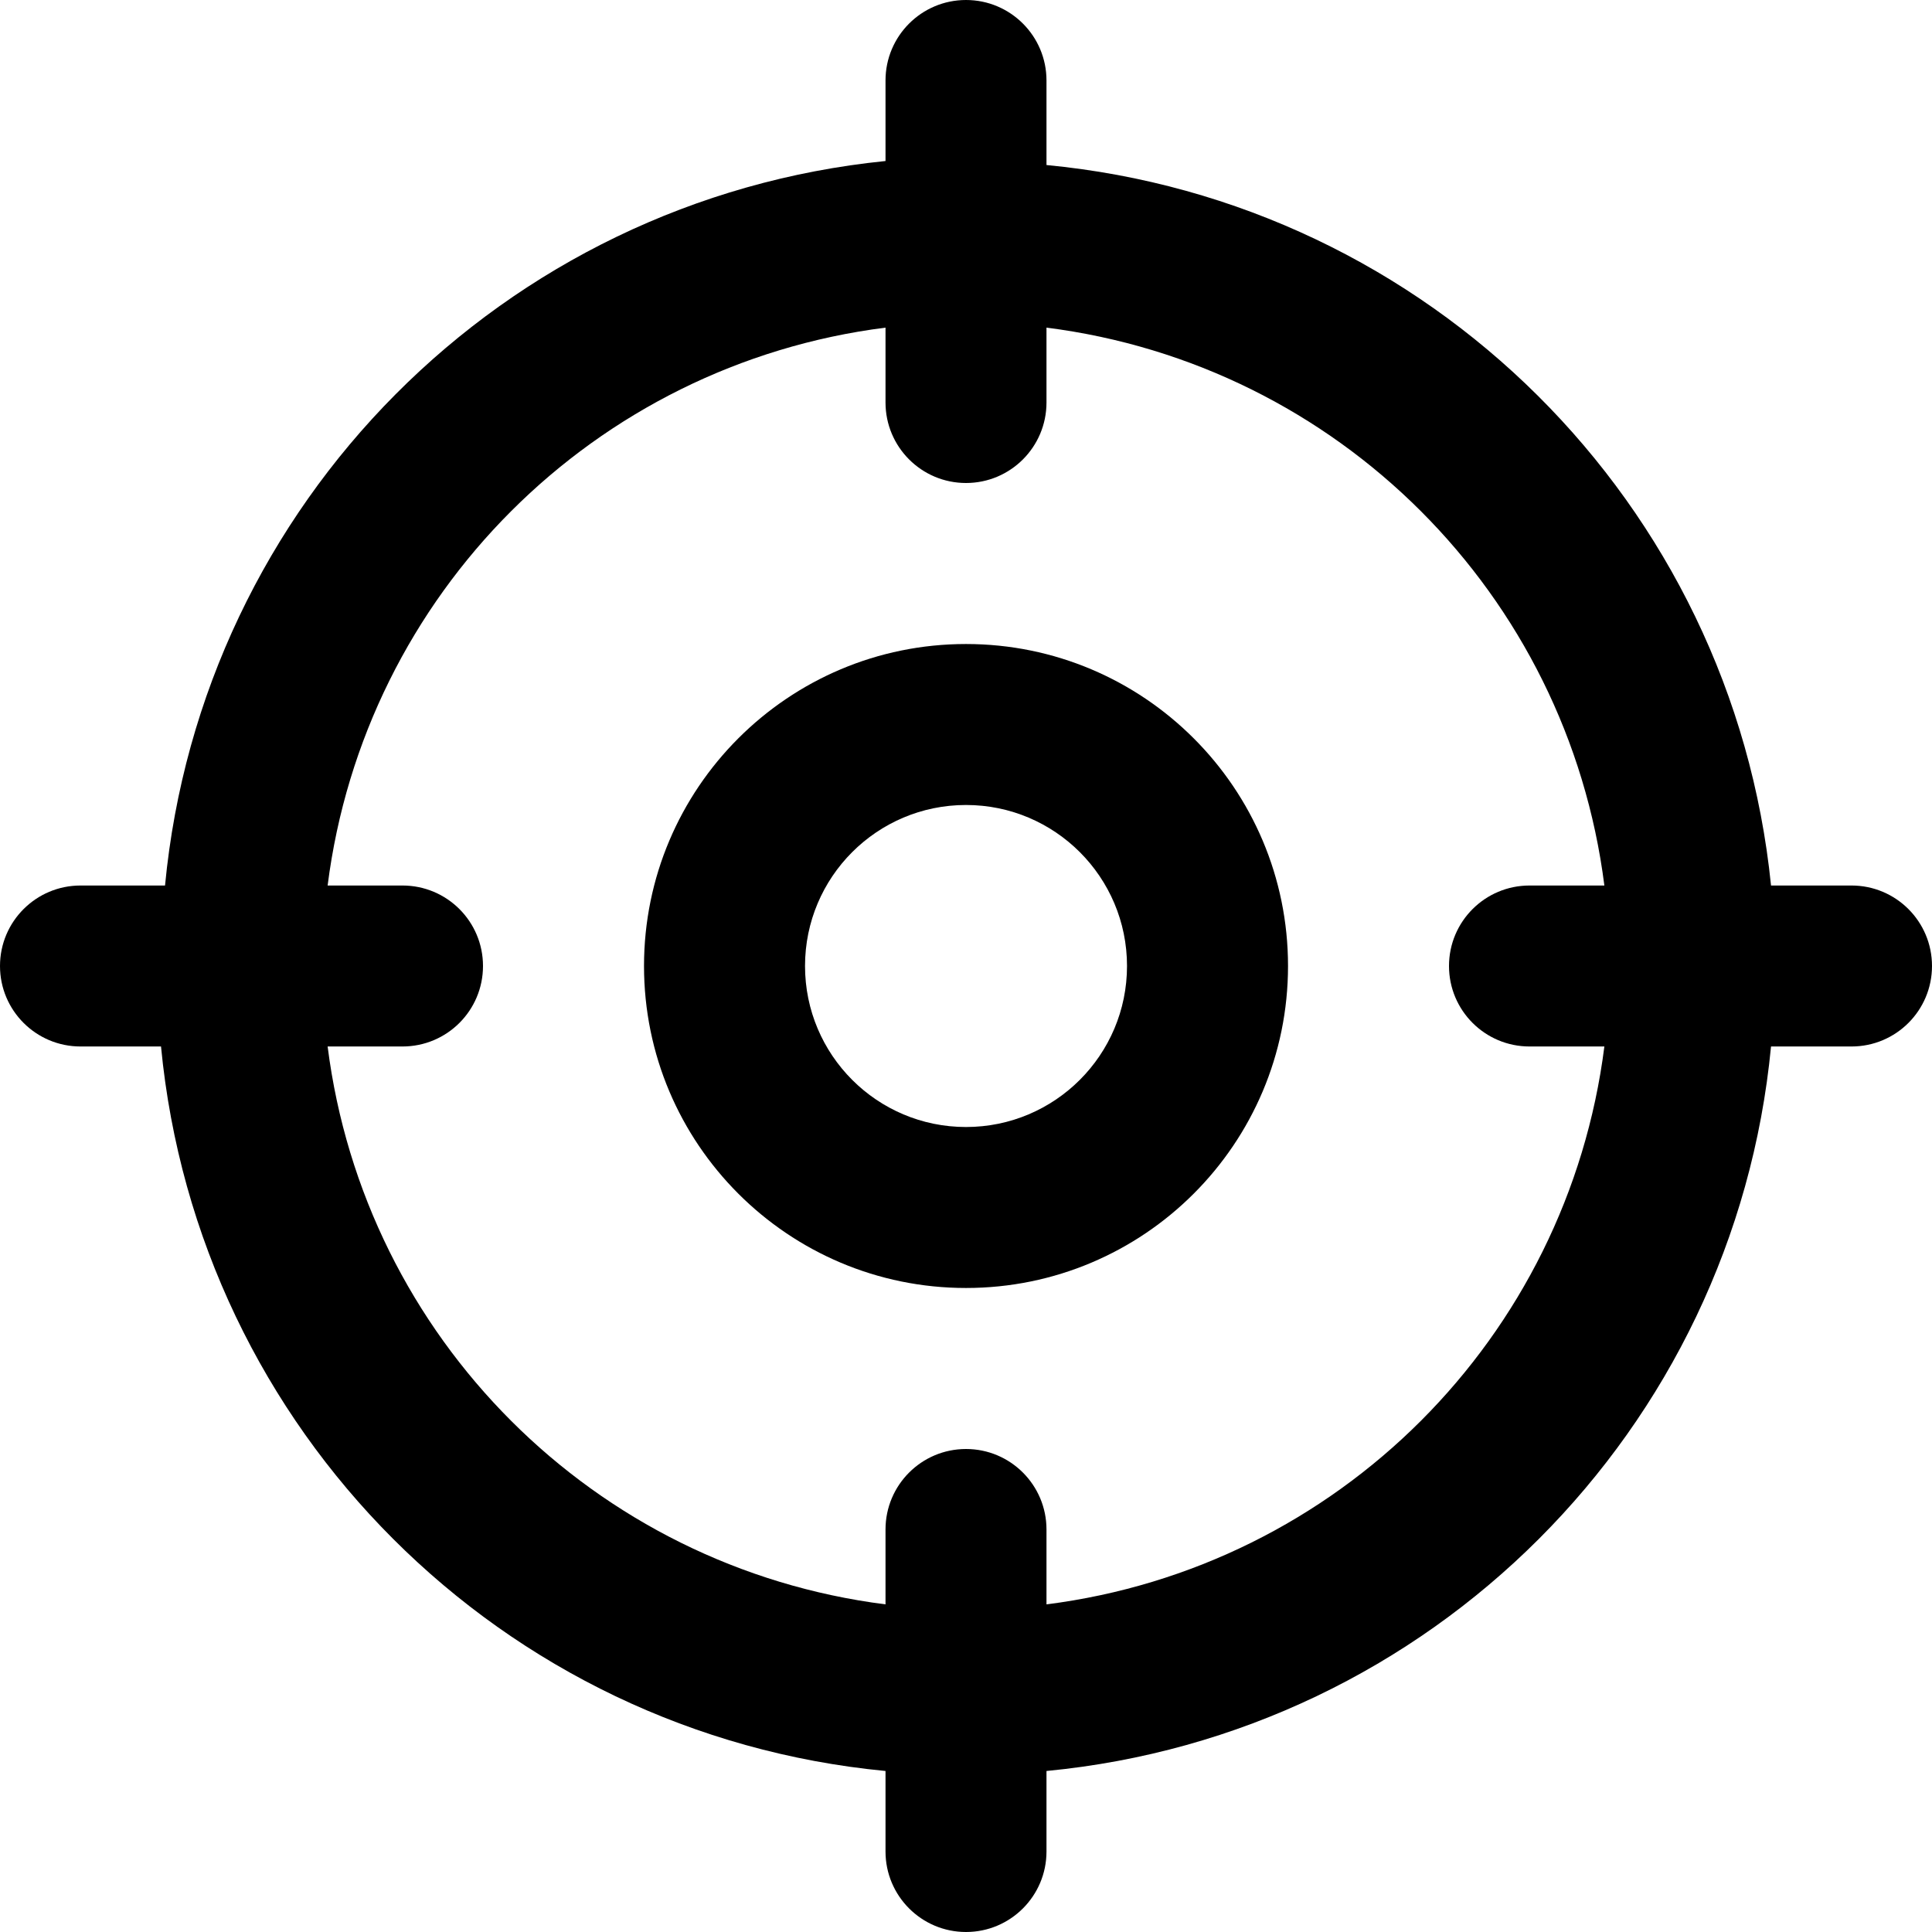 <svg width="50" xmlns="http://www.w3.org/2000/svg" height="50" id="screenshot-089bffc5-97fc-80a3-8006-9ccacc011208" viewBox="4364.328 1275 50 50" style="-webkit-print-color-adjust::exact" xmlns:xlink="http://www.w3.org/1999/xlink" fill="none" version="1.1">
  <g id="shape-089bffc5-97fc-80a3-8006-9ccacc011208" style="fill:#000000" rx="0" ry="0">
    <g id="shape-089bffc5-97fc-80a3-8006-9ccacc01120e" style="display:none">
      <g class="fills" id="fills-089bffc5-97fc-80a3-8006-9ccacc01120e">
        <rect rx="0" ry="0" x="4364.328" y="1275" transform="matrix(1, 0, 0, 1, 0, 0)" width="50" height="50" fill="none" style="fill:#000000;fill-opacity:1">
        </rect>
      </g>
    </g>
    <g id="shape-089bffc5-97fc-80a3-8006-9ccacc01120f">
      <g class="fills" id="fills-089bffc5-97fc-80a3-8006-9ccacc01120f">
        <path d="M4389.328,1291.667C4384.726,1291.667,4380.995,1295.398,4380.995,1300C4380.995,1304.602,4384.726,1308.333,4389.328,1308.333C4393.931,1308.333,4397.662,1304.602,4397.662,1300C4397.662,1295.398,4393.931,1291.667,4389.328,1291.667ZM4389.328,1304.167C4387.027,1304.167,4385.162,1302.301,4385.162,1300C4385.162,1297.699,4387.027,1295.833,4389.328,1295.833C4391.629,1295.833,4393.495,1297.699,4393.495,1300C4393.495,1302.301,4391.629,1304.167,4389.328,1304.167Z" style="fill:#000000;fill-opacity:1">
        </path>
      </g>
    </g>
    <g id="shape-089bffc5-97fc-80a3-8006-9ccacc011210">
      <g class="fills" id="fills-089bffc5-97fc-80a3-8006-9ccacc011210">
        <path d="M4412.245,1297.917L4410.162,1297.917C4409.162,1288.023,4401.311,1280.215,4391.411,1279.271L4391.411,1277.083C4391.411,1275.933,4390.479,1275,4389.328,1275C4388.178,1275,4387.245,1275.933,4387.245,1277.083L4387.245,1279.167C4377.351,1280.166,4369.543,1288.018,4368.599,1297.917L4366.412,1297.917C4365.261,1297.917,4364.328,1298.849,4364.328,1300C4364.328,1301.151,4365.261,1302.083,4366.412,1302.083L4368.495,1302.083C4369.447,1312.017,4377.311,1319.881,4387.245,1320.833L4387.245,1322.917C4387.245,1324.067,4388.178,1325,4389.328,1325C4390.479,1325,4391.411,1324.067,4391.411,1322.917L4391.411,1320.833C4401.346,1319.881,4409.209,1312.017,4410.162,1302.083L4412.245,1302.083C4413.396,1302.083,4414.328,1301.151,4414.328,1300C4414.328,1298.849,4413.396,1297.917,4412.245,1297.917ZM4391.411,1316.521L4391.411,1314.583C4391.411,1313.433,4390.479,1312.5,4389.328,1312.5C4388.178,1312.5,4387.245,1313.433,4387.245,1314.583L4387.245,1316.521C4379.703,1315.564,4373.764,1309.625,4372.807,1302.083L4374.744,1302.083C4375.896,1302.083,4376.828,1301.151,4376.828,1300C4376.828,1298.849,4375.896,1297.917,4374.744,1297.917L4372.807,1297.917C4373.764,1290.375,4379.703,1284.436,4387.245,1283.479L4387.245,1285.417C4387.245,1286.567,4388.178,1287.5,4389.328,1287.5C4390.479,1287.5,4391.411,1286.567,4391.411,1285.417L4391.411,1283.479C4398.954,1284.436,4404.893,1290.375,4405.849,1297.917L4403.912,1297.917C4402.761,1297.917,4401.828,1298.849,4401.828,1300C4401.828,1301.151,4402.761,1302.083,4403.912,1302.083L4405.849,1302.083C4404.893,1309.625,4398.954,1315.564,4391.411,1316.521Z" style="fill:#000000;fill-opacity:1">
        </path>
      </g>
    </g>
  </g>
</svg>
